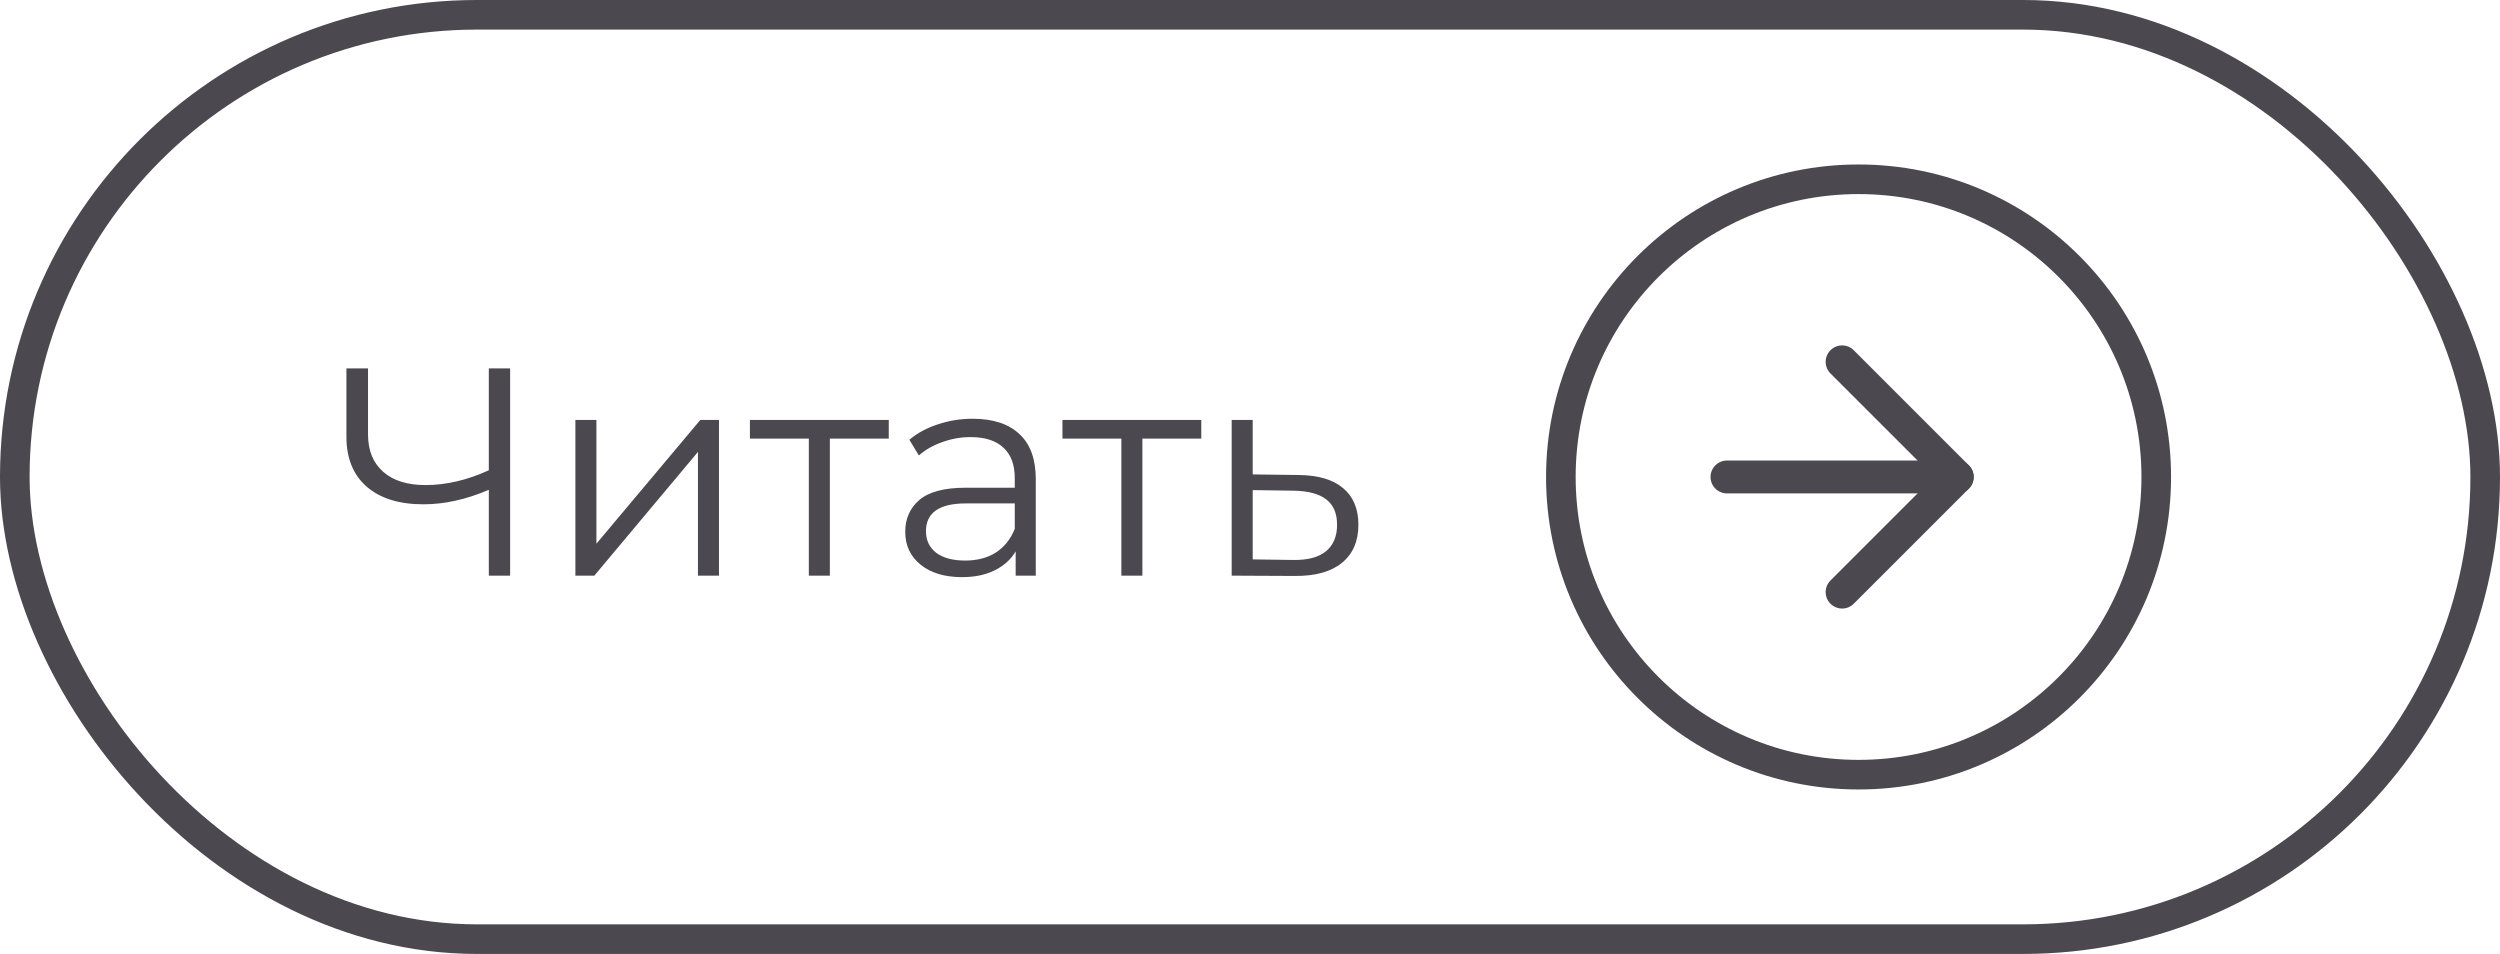 <?xml version="1.0" encoding="UTF-8"?> <svg xmlns="http://www.w3.org/2000/svg" width="152" height="58" viewBox="0 0 152 58" fill="none"><rect x="0.9" y="0.9" width="150.2" height="56.2" rx="28.1" stroke="#4B494F" stroke-width="1.8"></rect><path d="M31.016 22.4V35H29.72V29.78C28.352 30.368 27.026 30.662 25.742 30.662C24.266 30.662 23.114 30.302 22.286 29.582C21.47 28.862 21.062 27.854 21.062 26.558V22.4H22.376V26.414C22.376 27.386 22.682 28.142 23.294 28.682C23.906 29.222 24.764 29.492 25.868 29.492C27.128 29.492 28.412 29.192 29.72 28.592V22.4H31.016ZM34.984 25.532H36.262V33.056L42.58 25.532H43.714V35H42.436V27.476L36.136 35H34.984V25.532ZM54.037 26.666H50.455V35H49.177V26.666H45.595V25.532H54.037V26.666ZM59.142 25.46C60.378 25.46 61.326 25.772 61.986 26.396C62.646 27.008 62.976 27.92 62.976 29.132V35H61.752V33.524C61.464 34.016 61.038 34.4 60.474 34.676C59.922 34.952 59.262 35.09 58.494 35.09C57.438 35.09 56.598 34.838 55.974 34.334C55.35 33.83 55.038 33.164 55.038 32.336C55.038 31.532 55.326 30.884 55.902 30.392C56.49 29.9 57.42 29.654 58.692 29.654H61.698V29.078C61.698 28.262 61.47 27.644 61.014 27.224C60.558 26.792 59.892 26.576 59.016 26.576C58.416 26.576 57.84 26.678 57.288 26.882C56.736 27.074 56.262 27.344 55.866 27.692L55.29 26.738C55.77 26.33 56.346 26.018 57.018 25.802C57.69 25.574 58.398 25.46 59.142 25.46ZM58.692 34.082C59.412 34.082 60.03 33.92 60.546 33.596C61.062 33.26 61.446 32.78 61.698 32.156V30.608H58.728C57.108 30.608 56.298 31.172 56.298 32.3C56.298 32.852 56.508 33.29 56.928 33.614C57.348 33.926 57.936 34.082 58.692 34.082ZM73.038 26.666H69.457V35H68.178V26.666H64.597V25.532H73.038V26.666ZM78.954 28.88C80.142 28.892 81.042 29.156 81.654 29.672C82.278 30.188 82.59 30.932 82.59 31.904C82.59 32.912 82.254 33.686 81.582 34.226C80.922 34.766 79.962 35.03 78.702 35.018L74.886 35V25.532H76.164V28.844L78.954 28.88ZM78.63 34.046C79.506 34.058 80.166 33.884 80.61 33.524C81.066 33.152 81.294 32.612 81.294 31.904C81.294 31.208 81.072 30.692 80.628 30.356C80.184 30.02 79.518 29.846 78.63 29.834L76.164 29.798V34.01L78.63 34.046Z" fill="#4B494F"></path><circle cx="113" cy="29" r="18.1" stroke="#4B494F" stroke-width="1.8"></circle><path d="M105 29H119" stroke="#4B494F" stroke-width="2" stroke-linecap="round" stroke-linejoin="round"></path><path d="M112 22L119 29L112 36" stroke="#4B494F" stroke-width="2" stroke-linecap="round" stroke-linejoin="round"></path></svg> 